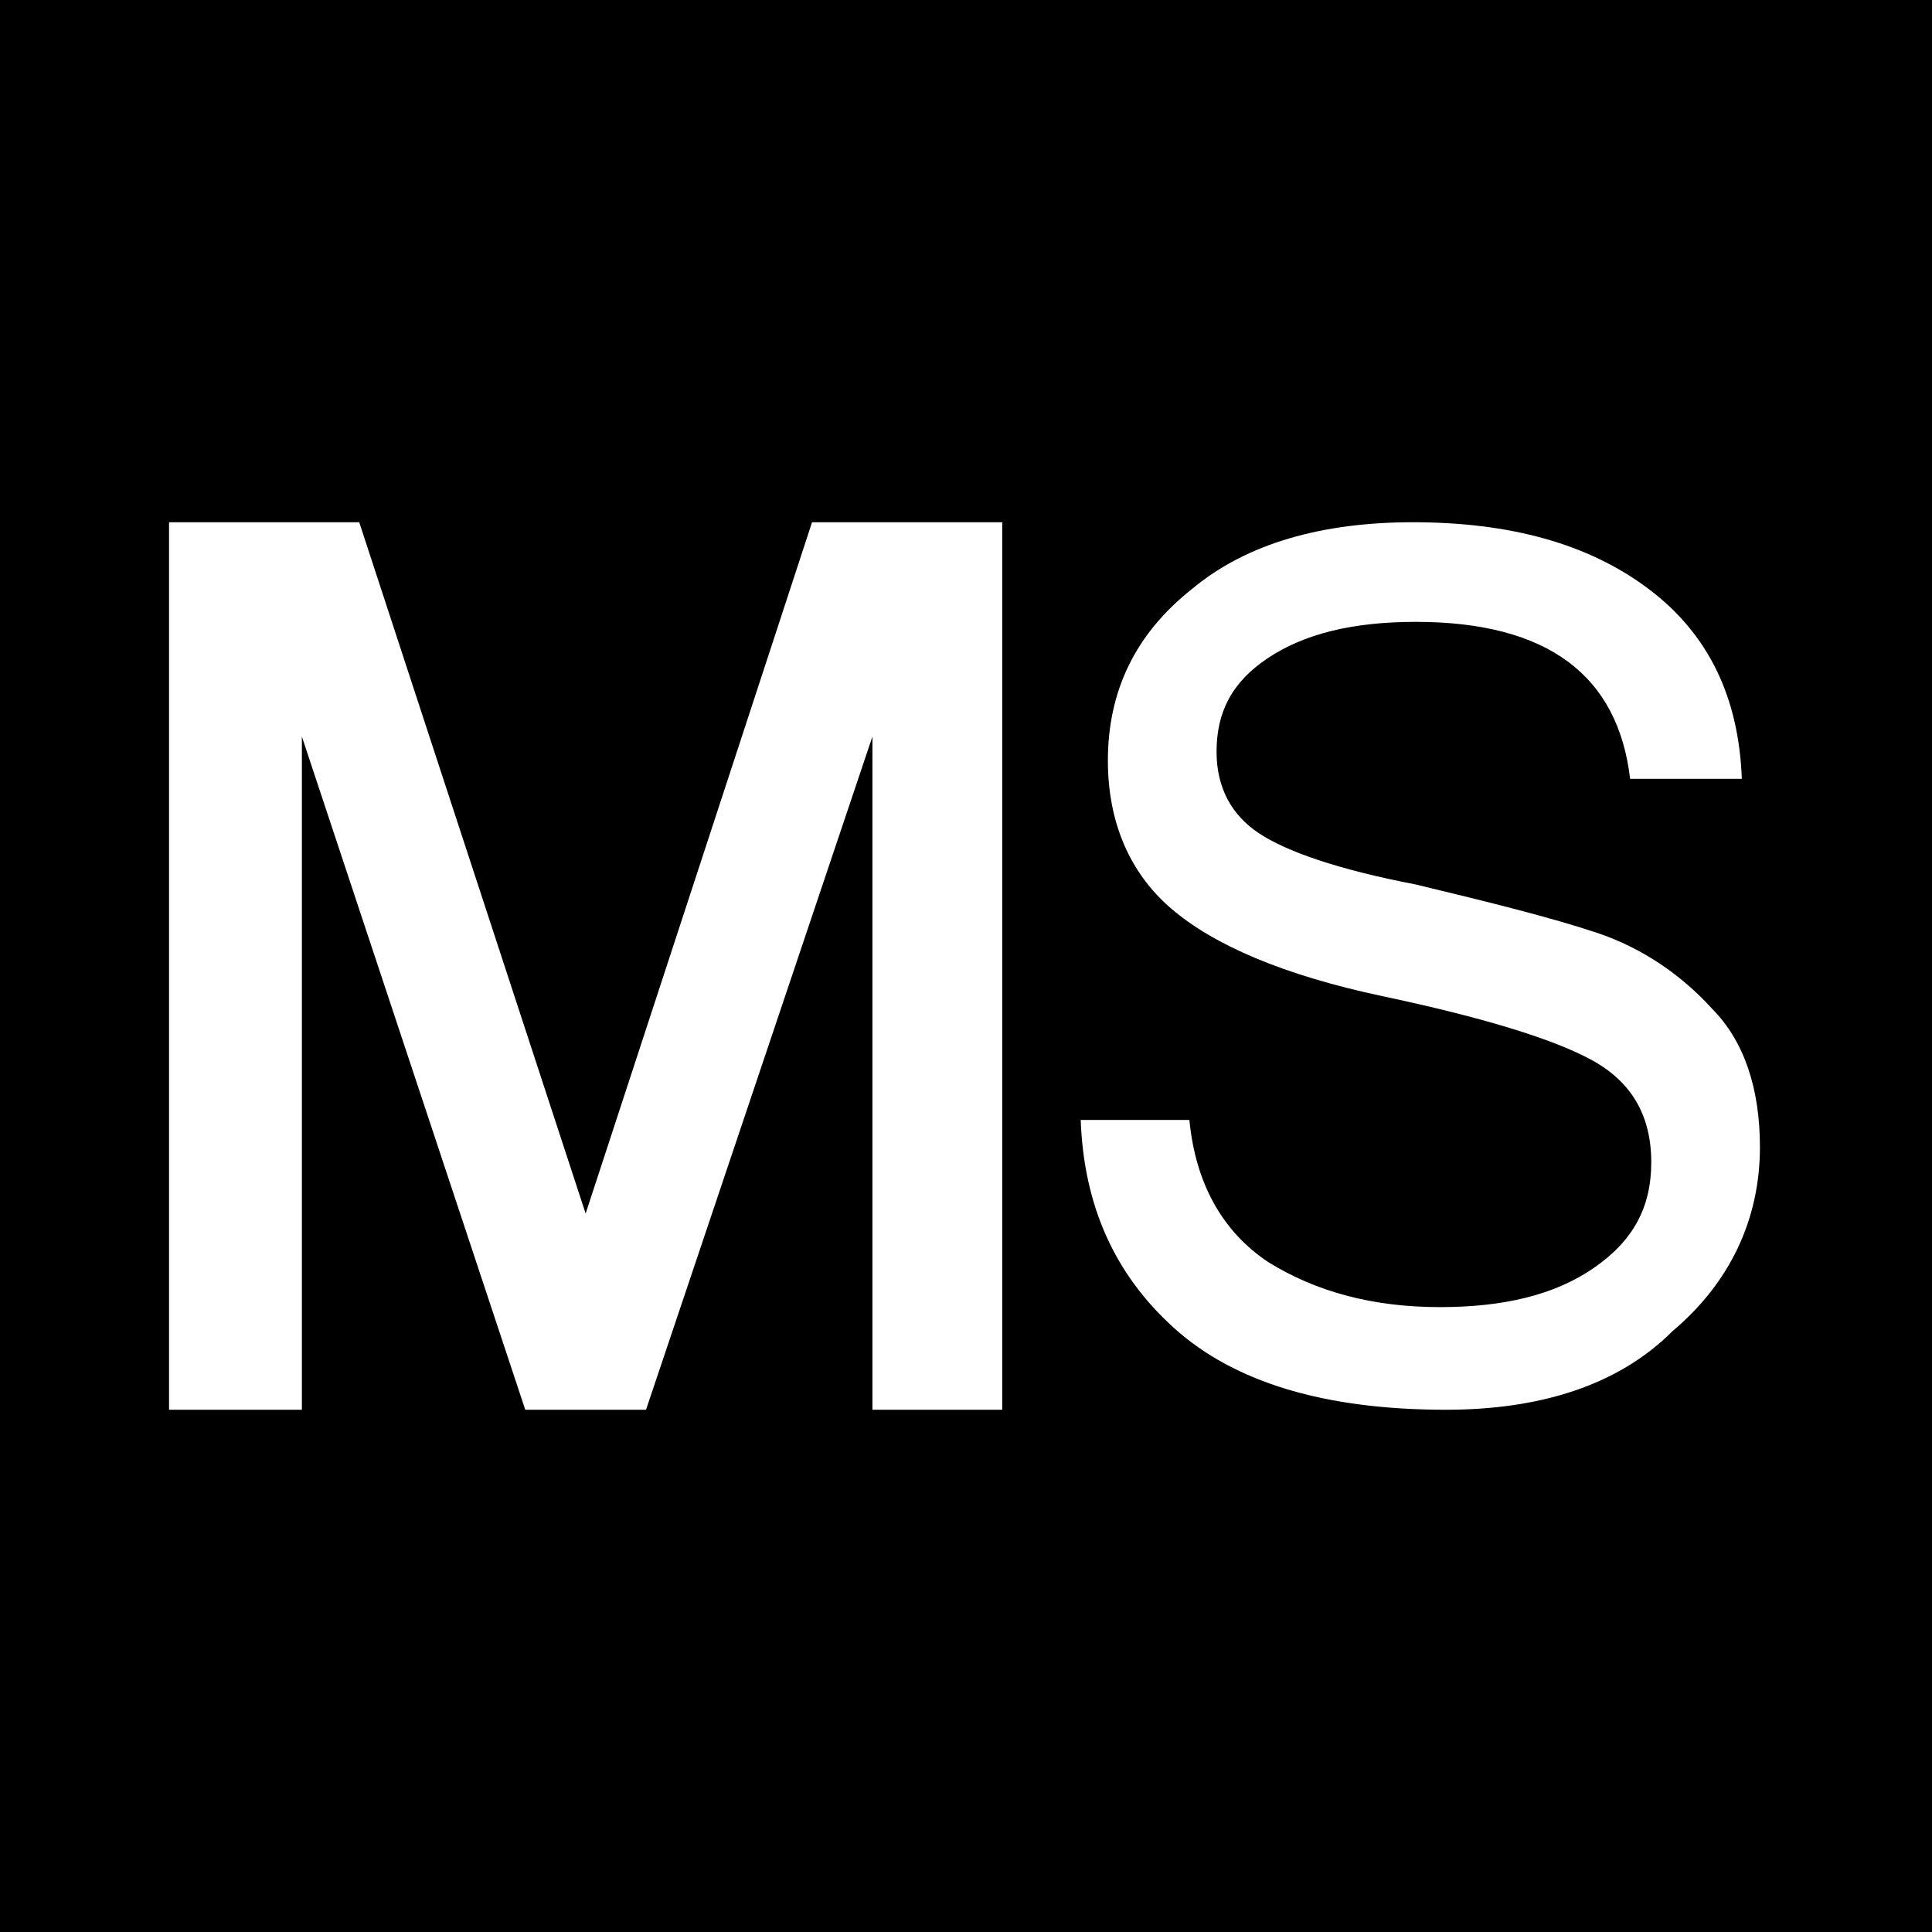 <?xml version="1.0" encoding="utf-8"?>
<!-- Generator: Adobe Illustrator 23.0.2, SVG Export Plug-In . SVG Version: 6.00 Build 0)  -->
<svg version="1.1" id="Layer_1" xmlns="http://www.w3.org/2000/svg" xmlns:xlink="http://www.w3.org/1999/xlink" x="0px" y="0px"
	 viewBox="0 0 64 64" enable-background="new 0 0 64 64" xml:space="preserve">
<rect width="64" height="64"/>
<g>
	<polygon fill="#FFFFFF" points="26.9,17.3 19.4,40.2 11.9,17.3 5.6,17.3 5.6,46.7 10,46.7 10,24.4 17.4,46.7 21.4,46.7 28.9,24.4 
		28.9,46.7 33.2,46.7 33.2,17.3 	"/>
	<path fill="#FFFFFF" d="M47.9,46.7c-4,0-7-0.9-9-2.7s-3-4.1-3.1-6.9h3.6c0.2,2.1,1.1,3.7,2.6,4.7c1.6,1,3.5,1.5,5.7,1.5
		c2.1,0,3.8-0.4,5.1-1.3c1.3-0.9,1.9-2,1.9-3.5c0-1.6-0.7-2.7-2-3.4s-3.6-1.4-6.9-2.1c-3.3-0.7-5.6-1.7-7-2.9
		c-1.4-1.2-2.1-2.9-2.1-4.9c0-2.3,0.9-4.2,2.8-5.7c1.8-1.5,4.3-2.2,7.3-2.2c3.2,0,5.8,0.7,7.8,2.2s3,3.6,3.1,6.3H54
		c-0.4-3.4-2.7-5.2-7.1-5.2c-2.1,0-3.7,0.4-4.9,1.2c-1.2,0.8-1.7,1.8-1.7,3.1c0,1.2,0.5,2.1,1.4,2.7s2.6,1.2,5.2,1.7
		c2.5,0.6,4.5,1.1,6,1.6s2.8,1.4,3.8,2.5c1.1,1.1,1.6,2.7,1.6,4.6c0,2.4-1,4.5-2.9,6.1C53.6,45.9,51,46.7,47.9,46.7z"/>
</g>
</svg>
